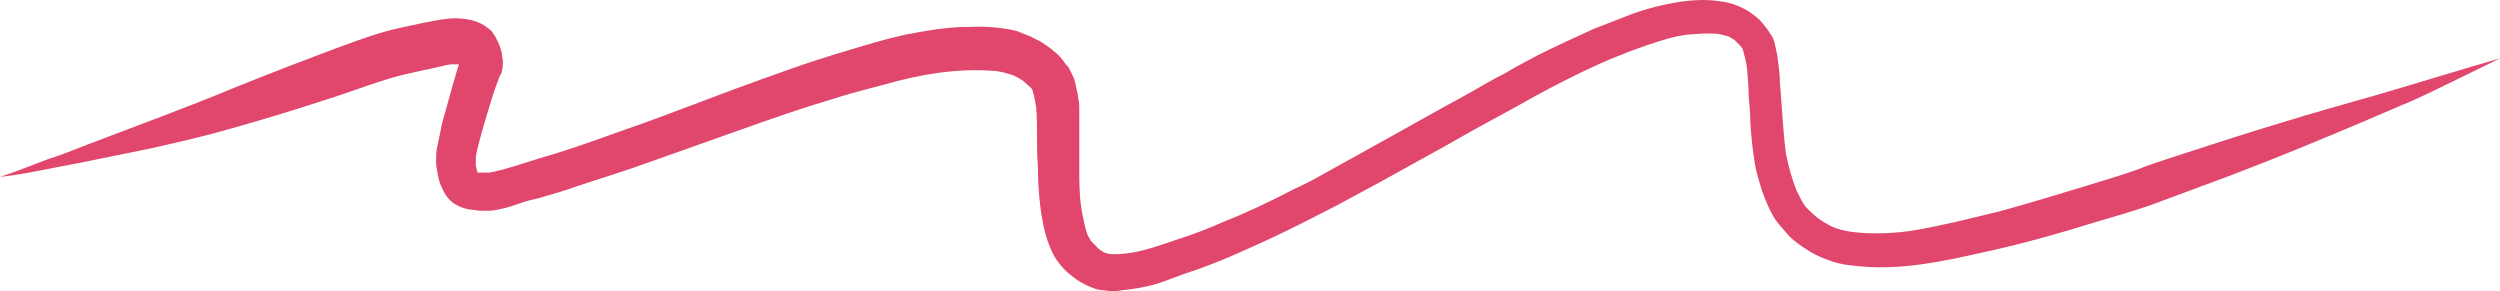 <?xml version="1.0" encoding="UTF-8"?> <svg xmlns="http://www.w3.org/2000/svg" width="146" height="17" viewBox="0 0 146 17" fill="none"> <path d="M4.788 9.488C6.17 9.192 7.502 8.945 8.884 8.648C10.415 8.302 11.945 7.956 13.475 7.512C15.252 7.017 17.028 6.474 18.855 5.881C20.138 5.485 21.421 4.991 22.704 4.596C23.346 4.398 24.037 4.25 24.728 4.102C25.271 4.003 25.765 3.855 26.308 3.756C26.456 3.756 26.653 3.756 26.801 3.756C26.752 3.954 26.653 4.201 26.604 4.398C26.554 4.645 26.456 4.843 26.406 5.09C26.209 5.782 26.012 6.523 25.814 7.215C25.715 7.709 25.617 8.203 25.518 8.648C25.469 8.895 25.469 9.142 25.469 9.439C25.469 9.686 25.518 9.933 25.567 10.18C25.617 10.576 25.814 11.02 26.012 11.366C26.16 11.564 26.308 11.762 26.554 11.91C26.801 12.058 27.048 12.157 27.295 12.206C27.492 12.256 27.739 12.256 27.986 12.305C28.183 12.305 28.43 12.305 28.628 12.305C29.17 12.256 29.713 12.108 30.256 11.91C30.651 11.762 31.046 11.663 31.49 11.564C32.181 11.366 32.872 11.169 33.563 10.921C35.044 10.427 36.525 9.983 38.005 9.439C39.832 8.797 41.608 8.154 43.435 7.512C45.113 6.919 46.791 6.326 48.469 5.831C49.506 5.485 50.542 5.238 51.628 4.942C52.665 4.645 53.751 4.398 54.836 4.25C55.922 4.102 57.057 4.052 58.193 4.151C58.538 4.201 58.884 4.299 59.18 4.398C59.377 4.497 59.575 4.596 59.772 4.744C59.92 4.892 60.068 4.991 60.216 5.14C60.266 5.189 60.315 5.288 60.315 5.337C60.414 5.634 60.463 5.98 60.513 6.276C60.562 6.869 60.562 7.462 60.562 8.006C60.562 8.549 60.562 9.093 60.611 9.637C60.611 10.477 60.661 11.267 60.759 12.107C60.907 13.145 61.105 14.233 61.697 15.171C61.845 15.369 61.993 15.567 62.191 15.764C62.388 15.962 62.586 16.11 62.783 16.259C63.178 16.555 63.622 16.753 64.066 16.901C64.313 16.951 64.56 16.951 64.807 17C64.856 17 64.905 17 64.955 17C65.152 17 65.3 17 65.498 16.951C66.09 16.901 66.682 16.802 67.275 16.654C67.817 16.506 68.311 16.308 68.854 16.11C69.347 15.913 69.891 15.764 70.384 15.567C71.47 15.171 72.556 14.677 73.642 14.183C74.629 13.738 75.616 13.244 76.603 12.75C77.146 12.454 77.689 12.206 78.232 11.91C79.071 11.465 79.861 11.02 80.7 10.576C81.934 9.884 83.217 9.192 84.451 8.5C85.833 7.709 87.264 6.919 88.646 6.177C90.374 5.189 92.2 4.25 94.026 3.459C94.767 3.163 95.507 2.866 96.248 2.619C96.988 2.372 97.728 2.125 98.518 2.026C99.11 1.977 99.703 1.927 100.344 1.977C100.542 2.026 100.739 2.076 100.936 2.125C101.035 2.174 101.183 2.273 101.282 2.323C101.43 2.471 101.529 2.57 101.677 2.718C101.726 2.767 101.726 2.817 101.776 2.866C101.874 3.212 101.973 3.608 102.022 3.953C102.072 4.497 102.121 5.041 102.121 5.584C102.17 6.128 102.22 6.672 102.22 7.166C102.269 8.006 102.368 8.895 102.516 9.735C102.615 10.23 102.763 10.674 102.911 11.169C103.108 11.712 103.306 12.206 103.602 12.701C103.849 13.096 104.194 13.442 104.49 13.788C104.836 14.134 105.28 14.43 105.675 14.677C106.07 14.924 106.563 15.122 107.007 15.27C107.6 15.468 108.192 15.517 108.784 15.567C111.104 15.764 113.424 15.27 115.645 14.776C117.965 14.282 120.235 13.639 122.456 12.948C123.493 12.651 124.48 12.355 125.517 12.009C127.096 11.416 128.725 10.823 130.304 10.23C132.92 9.241 135.536 8.154 138.103 7.067C138.794 6.77 139.485 6.474 140.176 6.177C140.817 5.93 141.41 5.634 142.051 5.337C143.384 4.695 144.667 4.052 146 3.41C143.581 4.102 141.212 4.843 138.843 5.535C136.918 6.078 134.993 6.622 133.068 7.215C130.946 7.858 128.824 8.549 126.701 9.241C126.109 9.439 125.467 9.637 124.875 9.884C123.789 10.279 122.703 10.576 121.617 10.921C119.989 11.416 118.36 11.91 116.731 12.355C115.892 12.552 115.102 12.75 114.263 12.948C113.375 13.145 112.486 13.343 111.548 13.491C110.413 13.639 109.278 13.689 108.143 13.541C107.748 13.491 107.353 13.392 107.007 13.244C106.711 13.096 106.366 12.898 106.119 12.701C105.872 12.503 105.625 12.256 105.428 12.058C105.231 11.762 105.082 11.465 104.934 11.169C104.638 10.427 104.441 9.686 104.293 8.945C104.145 7.808 104.095 6.622 103.997 5.485C103.997 5.238 103.947 5.041 103.947 4.794C103.947 4.299 103.849 3.756 103.799 3.262C103.75 3.015 103.7 2.817 103.651 2.57C103.602 2.323 103.503 2.125 103.355 1.927C103.256 1.73 103.059 1.532 102.911 1.334C102.812 1.186 102.664 1.087 102.565 0.988C102.417 0.89 102.318 0.791 102.17 0.692C101.776 0.445 101.331 0.247 100.887 0.148C100.394 0.049 99.9 3.32686e-07 99.456 3.32686e-07C98.32 3.32686e-07 97.185 0.247 96.149 0.544C95.606 0.692 95.112 0.89 94.619 1.087C94.125 1.285 93.582 1.483 93.089 1.68C92.003 2.174 90.917 2.669 89.831 3.212C89.387 3.459 88.893 3.706 88.449 3.953C88.103 4.151 87.807 4.349 87.462 4.497C86.475 5.041 85.487 5.634 84.451 6.177C83.316 6.82 82.131 7.462 80.996 8.105C79.762 8.797 78.577 9.439 77.344 10.131C76.751 10.477 76.159 10.773 75.517 11.07C74.185 11.762 72.852 12.404 71.47 12.948C70.582 13.343 69.693 13.689 68.755 13.985C67.867 14.282 66.929 14.628 65.991 14.776C65.547 14.826 65.152 14.875 64.757 14.826C64.708 14.826 64.659 14.776 64.56 14.776C64.412 14.727 64.313 14.628 64.214 14.579C64.066 14.43 63.918 14.282 63.77 14.134C63.671 14.035 63.622 13.887 63.523 13.738C63.326 13.195 63.227 12.602 63.129 12.009C63.03 11.267 63.03 10.477 63.03 9.735C63.03 9.192 63.03 8.648 63.03 8.105C63.03 7.512 63.03 6.919 63.03 6.276C63.03 6.029 62.98 5.733 62.931 5.485C62.882 5.238 62.832 5.041 62.783 4.794C62.734 4.547 62.586 4.299 62.487 4.102C62.438 3.953 62.339 3.855 62.24 3.756C62.141 3.608 62.043 3.459 61.895 3.311C61.746 3.113 61.549 3.015 61.401 2.866C61.203 2.718 61.006 2.57 60.759 2.422C60.562 2.323 60.364 2.224 60.167 2.125C59.92 2.026 59.673 1.927 59.427 1.828C58.933 1.68 58.39 1.631 57.847 1.581C57.255 1.532 56.663 1.581 56.07 1.581C54.984 1.631 53.899 1.829 52.862 2.026C51.727 2.273 50.592 2.619 49.456 2.965C47.235 3.608 45.113 4.398 42.941 5.189C42.3 5.436 41.608 5.683 40.967 5.93C39.486 6.474 38.005 7.067 36.525 7.561C35.291 8.006 34.057 8.451 32.823 8.846C32.231 9.044 31.638 9.192 31.046 9.39C30.75 9.488 30.404 9.587 30.108 9.686C29.615 9.834 29.121 9.983 28.578 10.081C28.381 10.081 28.183 10.081 27.986 10.081C27.936 10.081 27.936 10.081 27.887 10.081C27.838 9.933 27.838 9.834 27.788 9.686C27.788 9.488 27.788 9.34 27.788 9.142C27.986 8.154 28.282 7.215 28.578 6.227C28.726 5.733 28.874 5.238 29.072 4.744C29.121 4.596 29.17 4.448 29.269 4.299C29.368 4.052 29.368 3.805 29.368 3.558C29.368 3.459 29.319 3.36 29.319 3.212C29.319 3.064 29.269 2.965 29.22 2.817C29.17 2.57 29.022 2.372 28.924 2.125C28.874 2.076 28.825 2.026 28.825 1.977C28.726 1.828 28.628 1.73 28.479 1.631C28.233 1.433 28.035 1.334 27.739 1.235C27.245 1.087 26.703 1.038 26.209 1.087C25.715 1.137 25.222 1.235 24.728 1.334C24.284 1.433 23.79 1.532 23.346 1.631C22.211 1.878 21.125 2.273 20.039 2.669C17.917 3.459 15.844 4.25 13.771 5.09C10.908 6.276 7.947 7.363 5.084 8.451C4.343 8.747 3.603 9.044 2.813 9.291C1.876 9.637 0.938 10.032 1.48852e-06 10.329C1.481 10.18 3.11 9.785 4.788 9.488ZM27.838 10.081C27.788 10.081 27.788 10.032 27.739 10.032C27.788 10.081 27.838 10.081 27.838 10.081ZM26.703 3.657C26.653 3.657 26.653 3.657 26.604 3.608C26.653 3.657 26.653 3.657 26.703 3.657Z" fill="#E1476C"></path> </svg> 